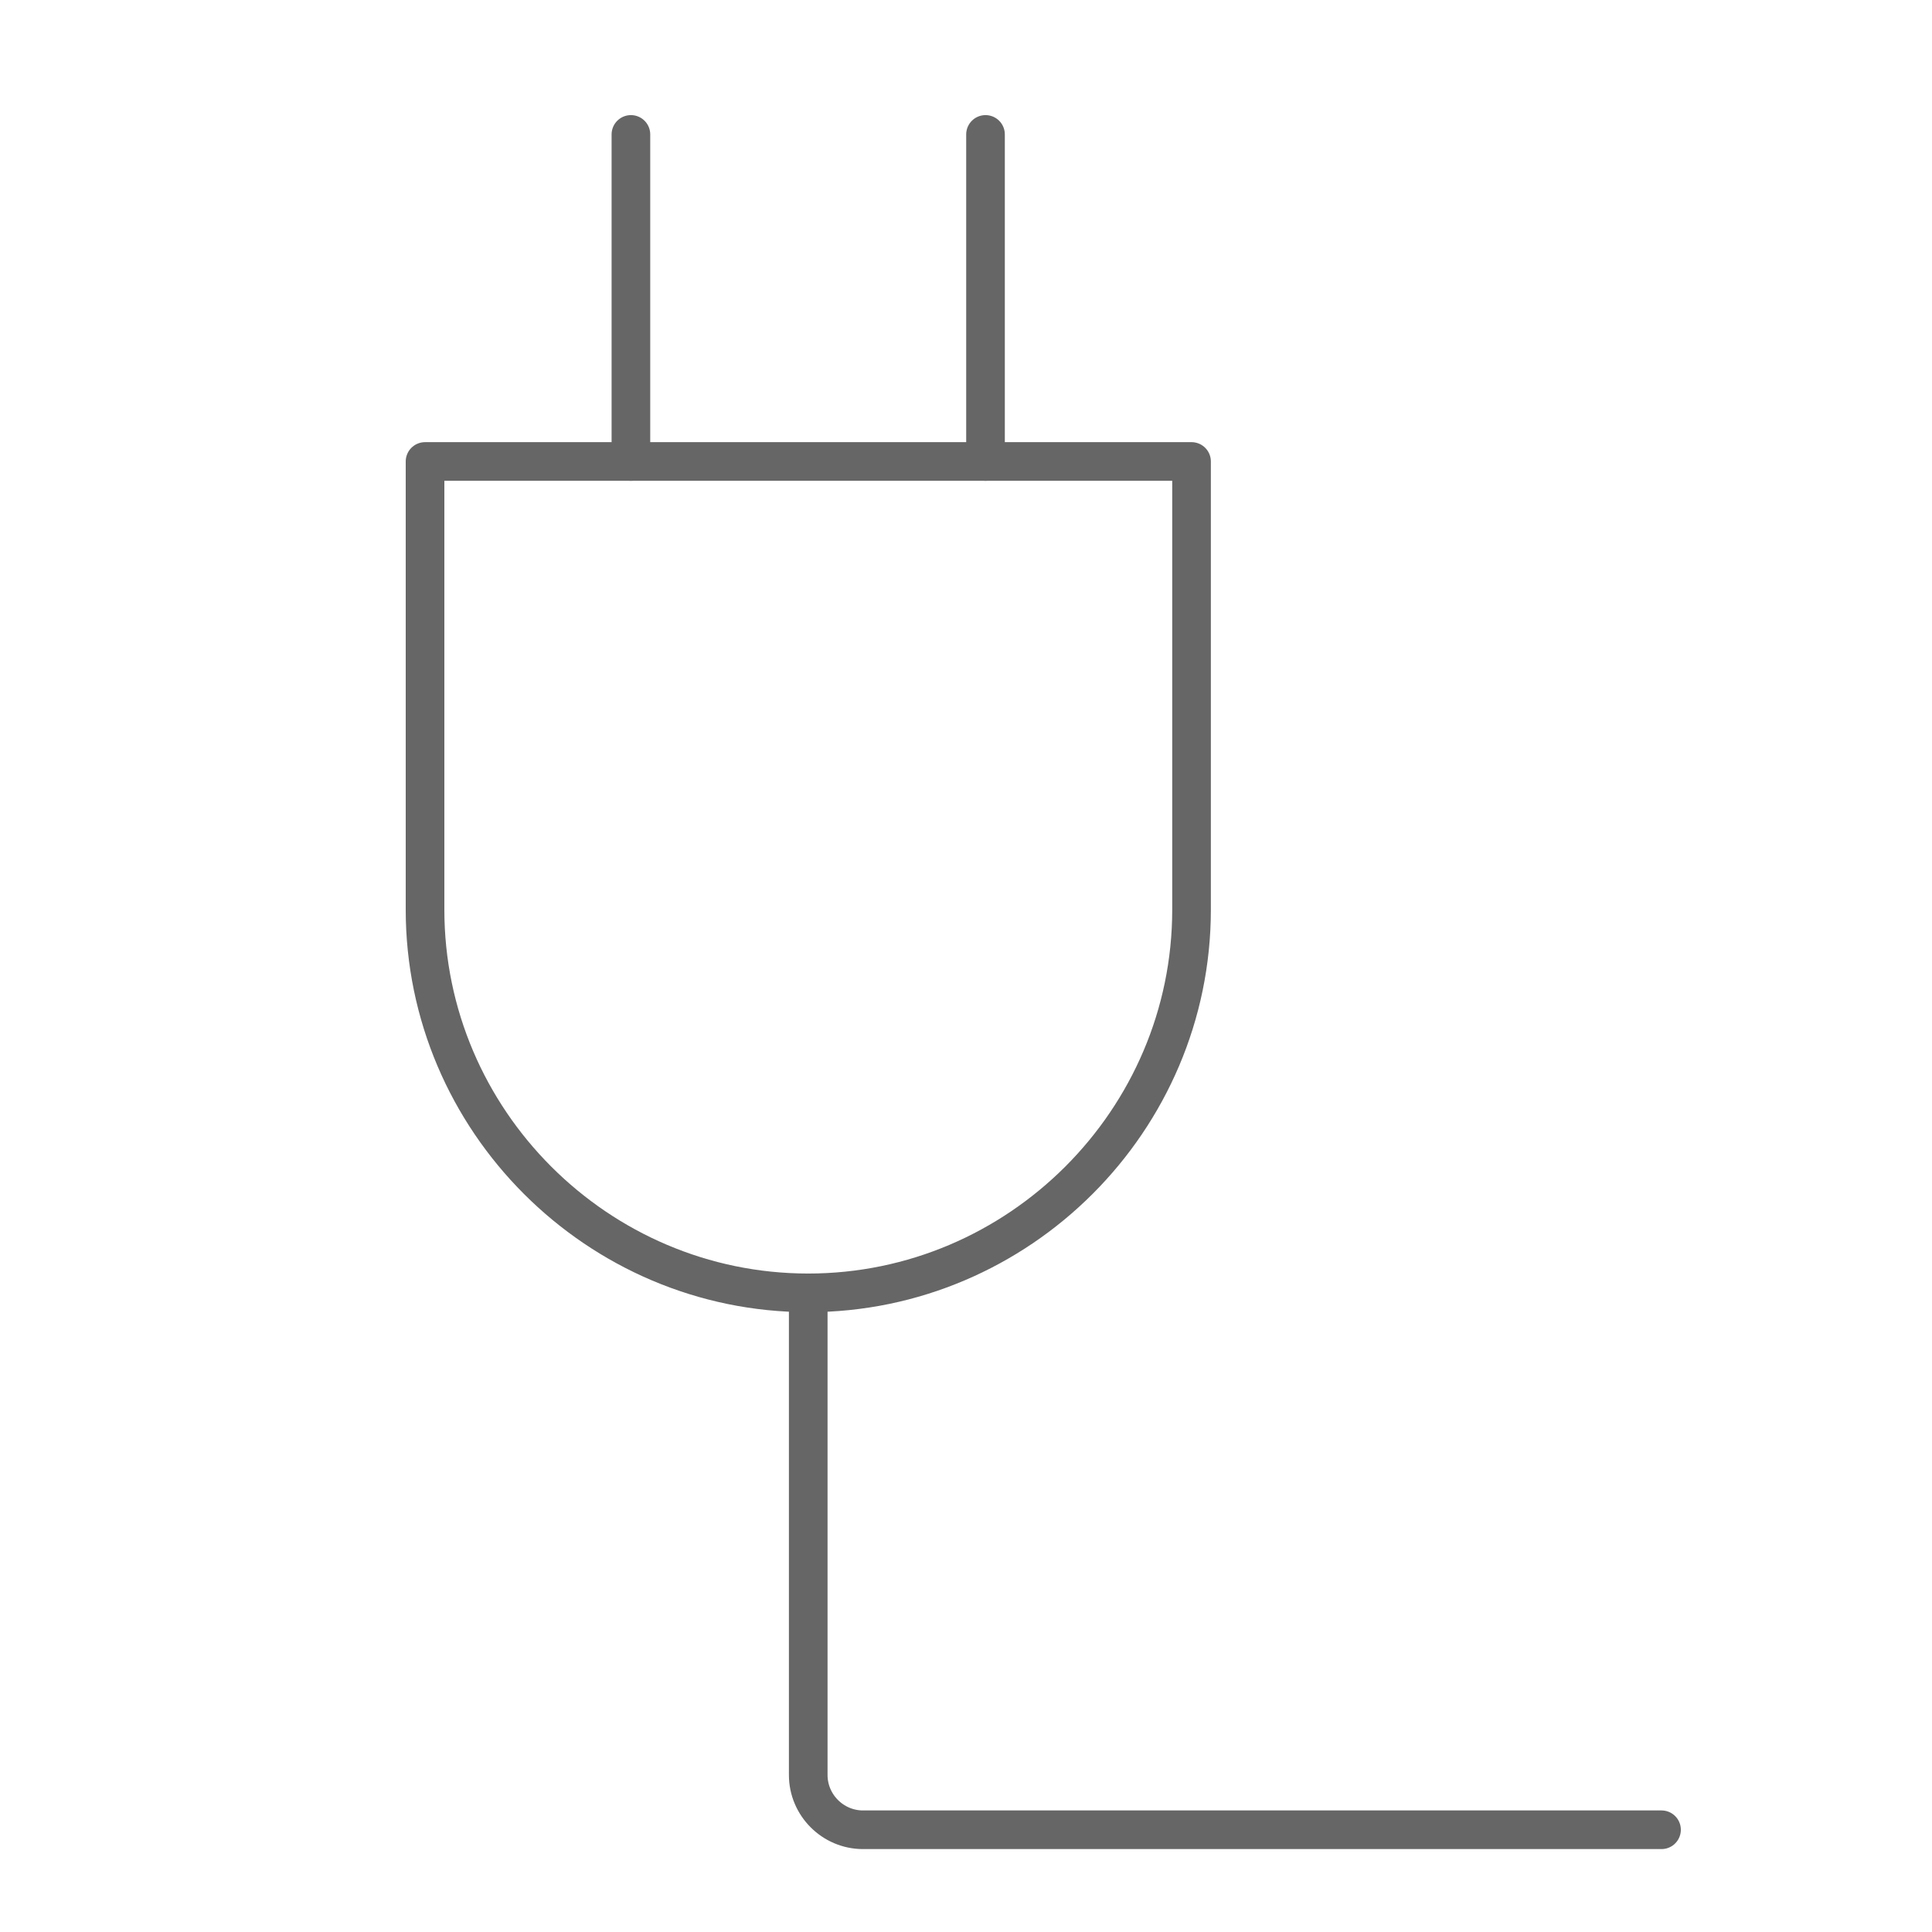 <?xml version="1.0" encoding="utf-8"?>
<!-- Generator: Adobe Illustrator 16.0.0, SVG Export Plug-In . SVG Version: 6.00 Build 0)  -->
<!DOCTYPE svg PUBLIC "-//W3C//DTD SVG 1.1//EN" "http://www.w3.org/Graphics/SVG/1.1/DTD/svg11.dtd">
<svg version="1.1" id="レイヤー_1" xmlns="http://www.w3.org/2000/svg" xmlns:xlink="http://www.w3.org/1999/xlink" x="0px"
	 y="0px" width="50px" height="50px" viewBox="0 0 50 50" enable-background="new 0 0 50 50" xml:space="preserve">
<g>
	<g>
		<path fill="none" stroke="#666666" stroke-linecap="round" stroke-linejoin="round" stroke-miterlimit="10" d="M20.917,33.459
			v12.478c0,0.779,0.638,1.417,1.417,1.417H43"/>
	</g>
	
		<line fill="none" stroke="#666666" stroke-linecap="round" stroke-linejoin="round" stroke-miterlimit="10" x1="16.328" y1="3.479" x2="16.328" y2="11.943"/>
	
		<line fill="none" stroke="#666666" stroke-linecap="round" stroke-linejoin="round" stroke-miterlimit="10" x1="25.505" y1="3.479" x2="25.505" y2="11.943"/>
	<path fill="none" stroke="#666666" stroke-linecap="round" stroke-linejoin="round" stroke-miterlimit="10" d="M11,11.943v11.599
		c0,5.454,4.463,9.917,9.917,9.917s9.92-4.463,9.92-9.917V11.943H11z"/>
</g>
</svg>
